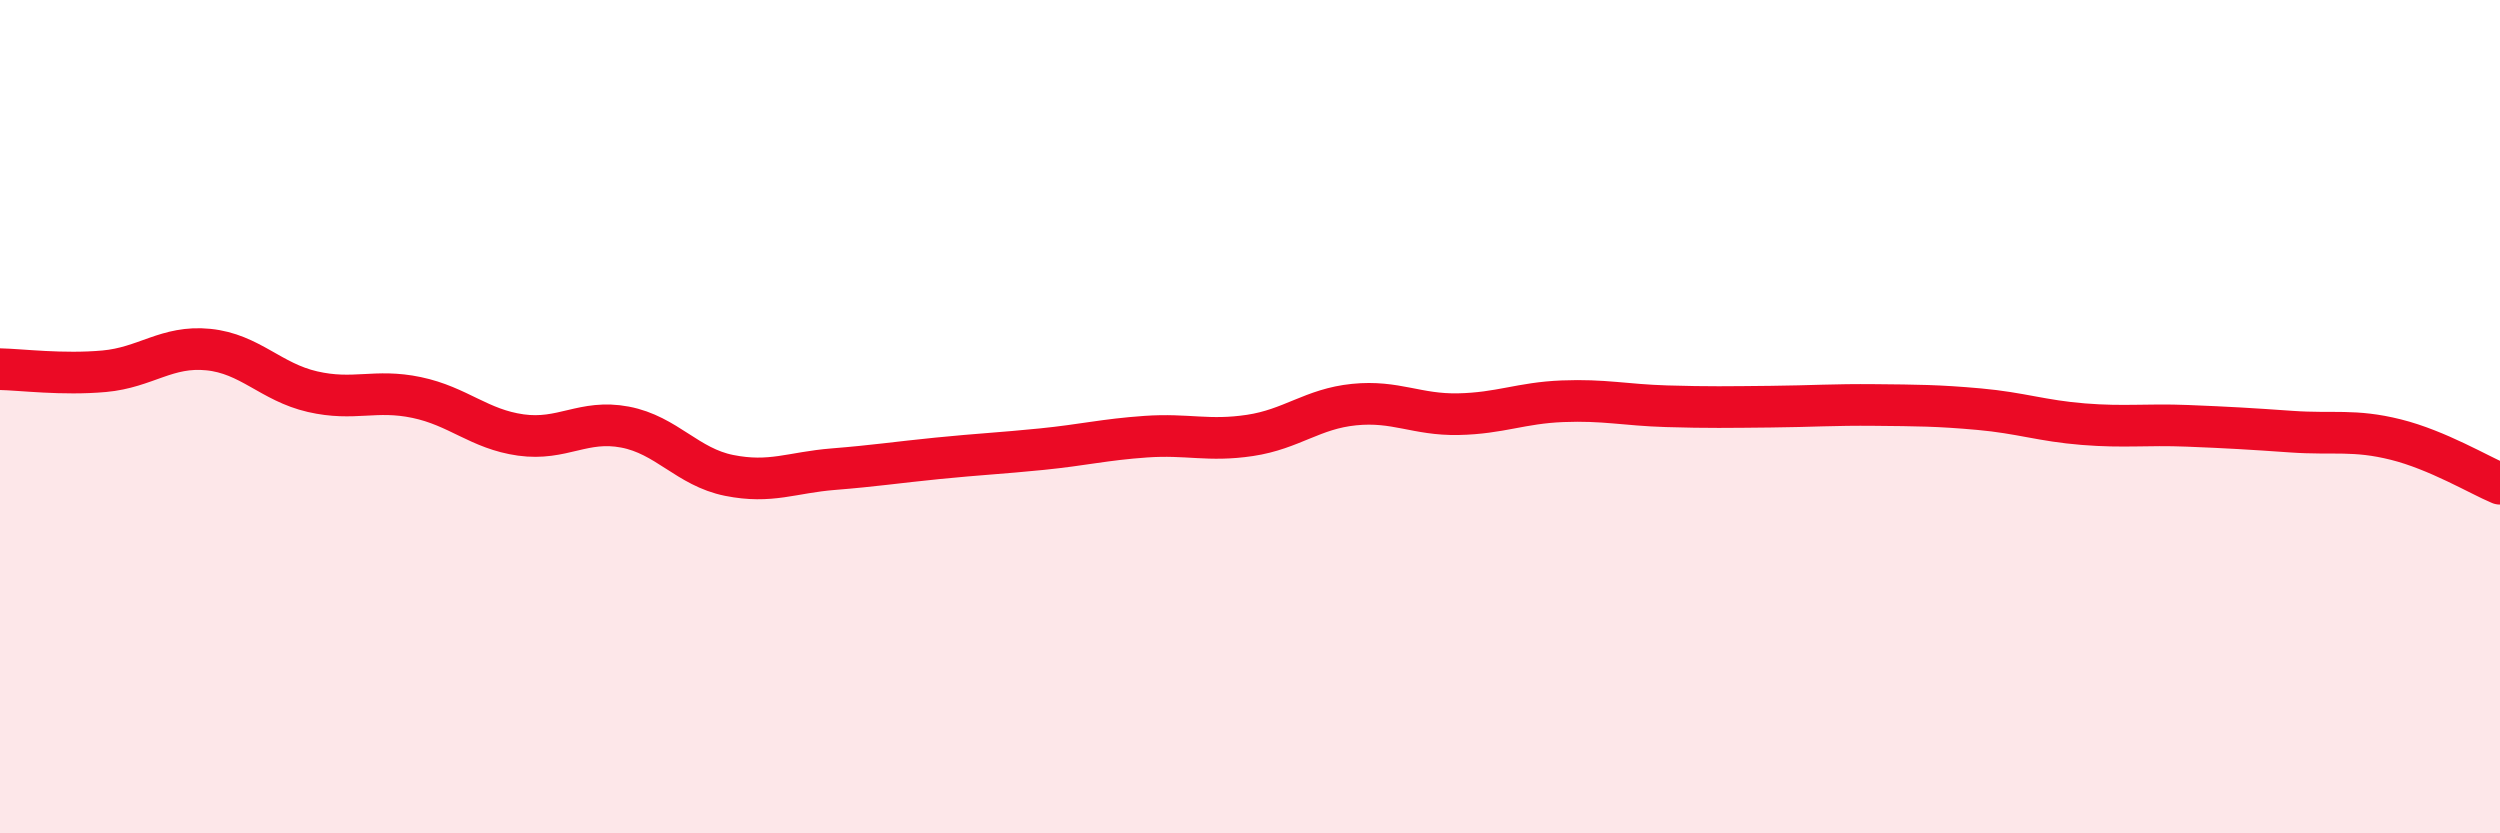 
    <svg width="60" height="20" viewBox="0 0 60 20" xmlns="http://www.w3.org/2000/svg">
      <path
        d="M 0,8.86 C 0.5,8.87 1.5,9 2.5,8.91 C 3.5,8.82 4,8.29 5,8.39 C 6,8.49 6.5,9.17 7.5,9.4 C 8.5,9.63 9,9.33 10,9.54 C 11,9.75 11.5,10.3 12.5,10.44 C 13.5,10.58 14,10.06 15,10.25 C 16,10.44 16.5,11.21 17.5,11.41 C 18.5,11.61 19,11.34 20,11.26 C 21,11.18 21.5,11.1 22.5,11 C 23.5,10.9 24,10.88 25,10.78 C 26,10.68 26.5,10.55 27.5,10.48 C 28.5,10.41 29,10.6 30,10.45 C 31,10.3 31.5,9.81 32.5,9.71 C 33.5,9.61 34,9.96 35,9.94 C 36,9.92 36.5,9.67 37.5,9.63 C 38.5,9.59 39,9.72 40,9.75 C 41,9.78 41.5,9.77 42.5,9.76 C 43.5,9.75 44,9.71 45,9.72 C 46,9.73 46.5,9.73 47.5,9.82 C 48.5,9.91 49,10.1 50,10.18 C 51,10.26 51.5,10.18 52.5,10.22 C 53.5,10.26 54,10.29 55,10.36 C 56,10.43 56.5,10.3 57.5,10.55 C 58.5,10.8 59.5,11.4 60,11.61L60 20L0 20Z"
        fill="#EB0A25"
        opacity="0.1"
        stroke-linecap="round"
        stroke-linejoin="round"
      />
      <path
        d="M 0,8.86 C 0.5,8.87 1.5,9 2.5,8.91 C 3.5,8.82 4,8.29 5,8.39 C 6,8.49 6.5,9.17 7.5,9.4 C 8.5,9.63 9,9.33 10,9.54 C 11,9.75 11.5,10.3 12.5,10.44 C 13.5,10.58 14,10.06 15,10.25 C 16,10.44 16.5,11.21 17.5,11.41 C 18.5,11.61 19,11.34 20,11.26 C 21,11.18 21.5,11.1 22.5,11 C 23.5,10.9 24,10.88 25,10.78 C 26,10.68 26.5,10.55 27.5,10.48 C 28.5,10.41 29,10.6 30,10.45 C 31,10.3 31.5,9.81 32.5,9.71 C 33.5,9.61 34,9.96 35,9.94 C 36,9.92 36.5,9.67 37.5,9.63 C 38.5,9.59 39,9.72 40,9.75 C 41,9.78 41.5,9.77 42.5,9.76 C 43.5,9.75 44,9.71 45,9.72 C 46,9.73 46.5,9.73 47.5,9.82 C 48.5,9.91 49,10.1 50,10.18 C 51,10.26 51.5,10.18 52.5,10.22 C 53.5,10.26 54,10.29 55,10.36 C 56,10.43 56.5,10.3 57.5,10.55 C 58.5,10.8 59.5,11.4 60,11.61"
        stroke="#EB0A25"
        stroke-width="1"
        fill="none"
        stroke-linecap="round"
        stroke-linejoin="round"
      />
    </svg>
  